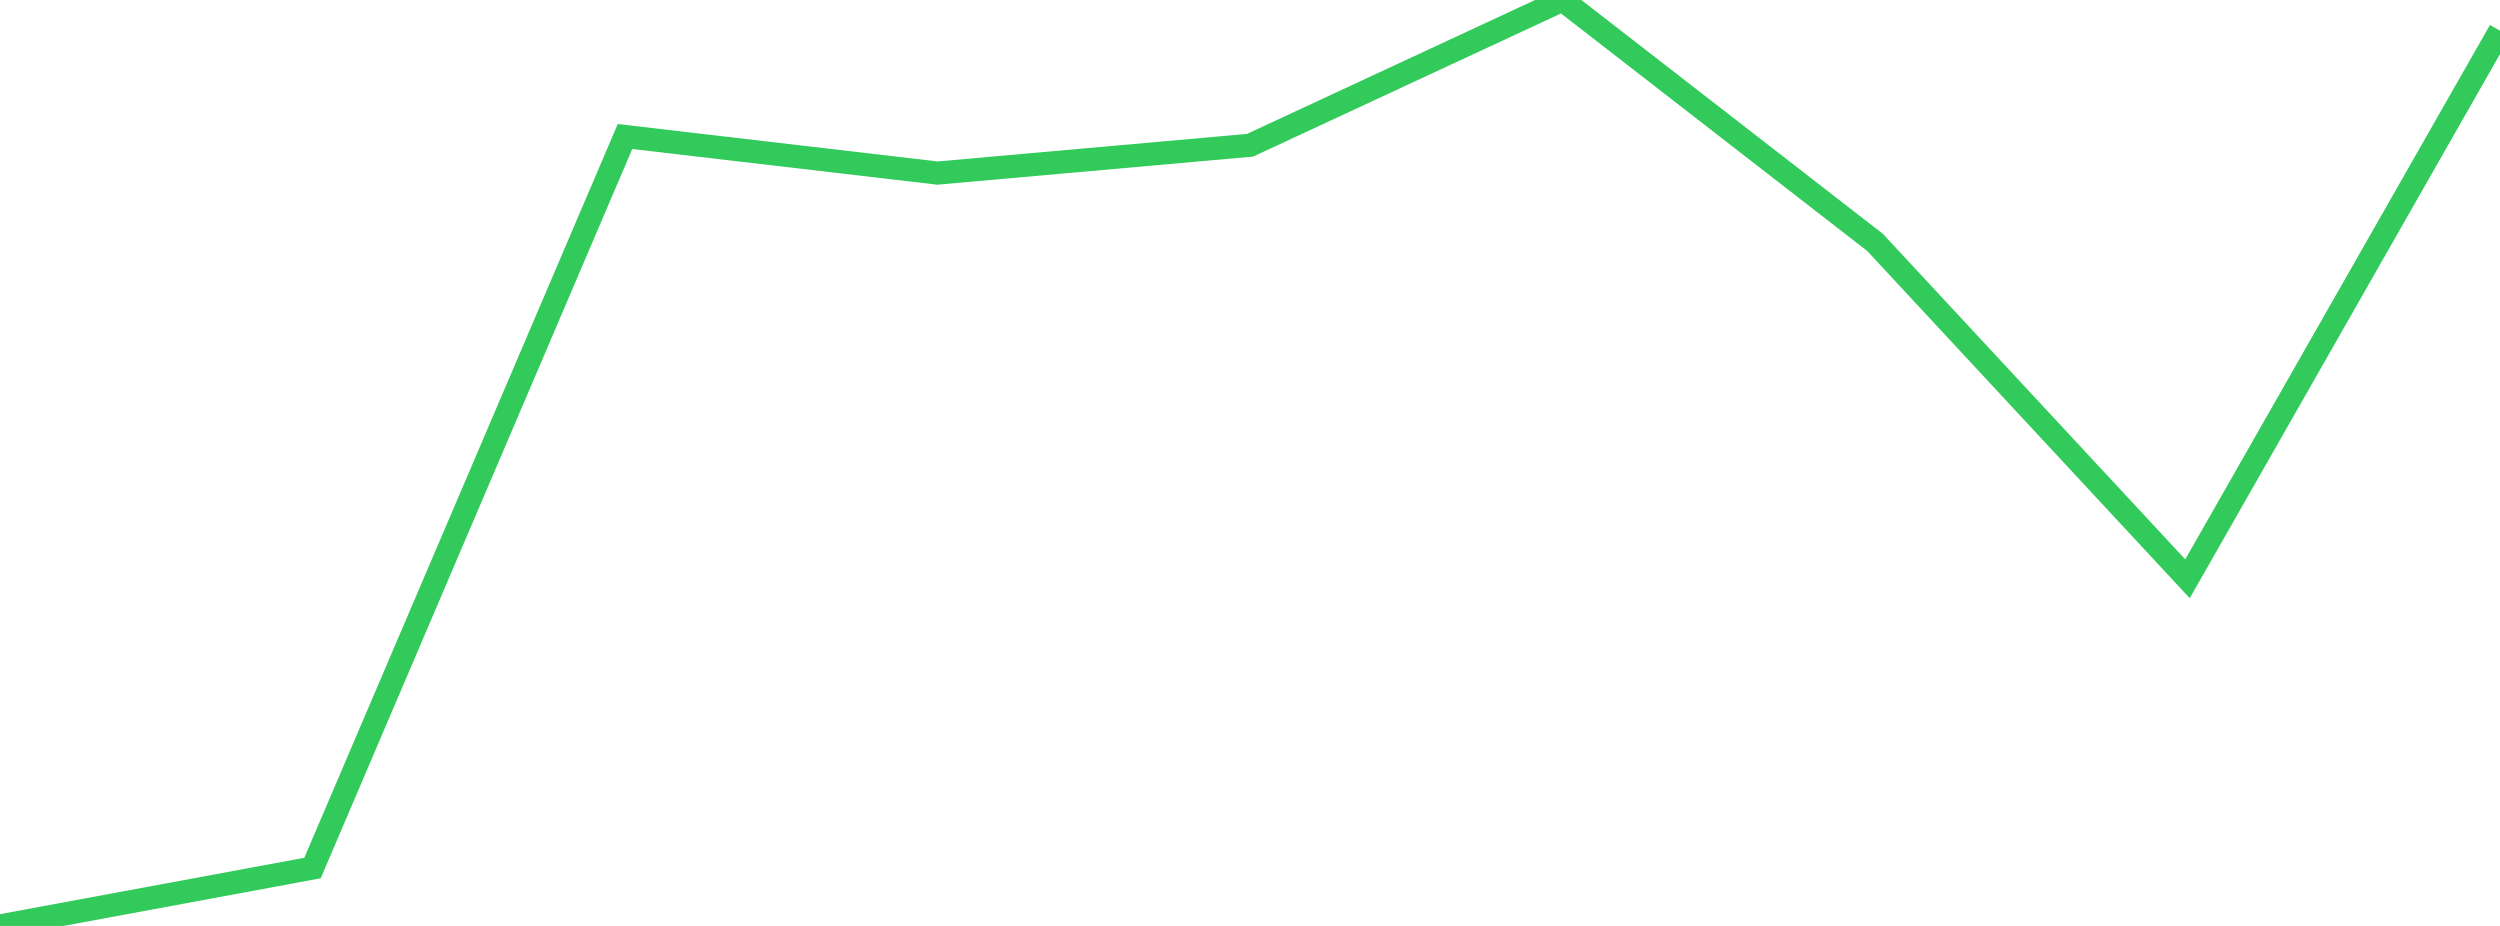 <?xml version="1.0" standalone="no"?>
<!DOCTYPE svg PUBLIC "-//W3C//DTD SVG 1.1//EN" "http://www.w3.org/Graphics/SVG/1.1/DTD/svg11.dtd">

<svg width="135" height="50" viewBox="0 0 135 50" preserveAspectRatio="none" 
  xmlns="http://www.w3.org/2000/svg"
  xmlns:xlink="http://www.w3.org/1999/xlink">


<polyline points="0.0, 50.0 16.875, 46.874 33.75, 7.372 50.625, 9.346 67.5, 7.844 84.375, 0.0 101.25, 13.088 118.125, 31.254 135.0, 1.659" fill="none" stroke="#32ca5b" stroke-width="1.25"/>

</svg>